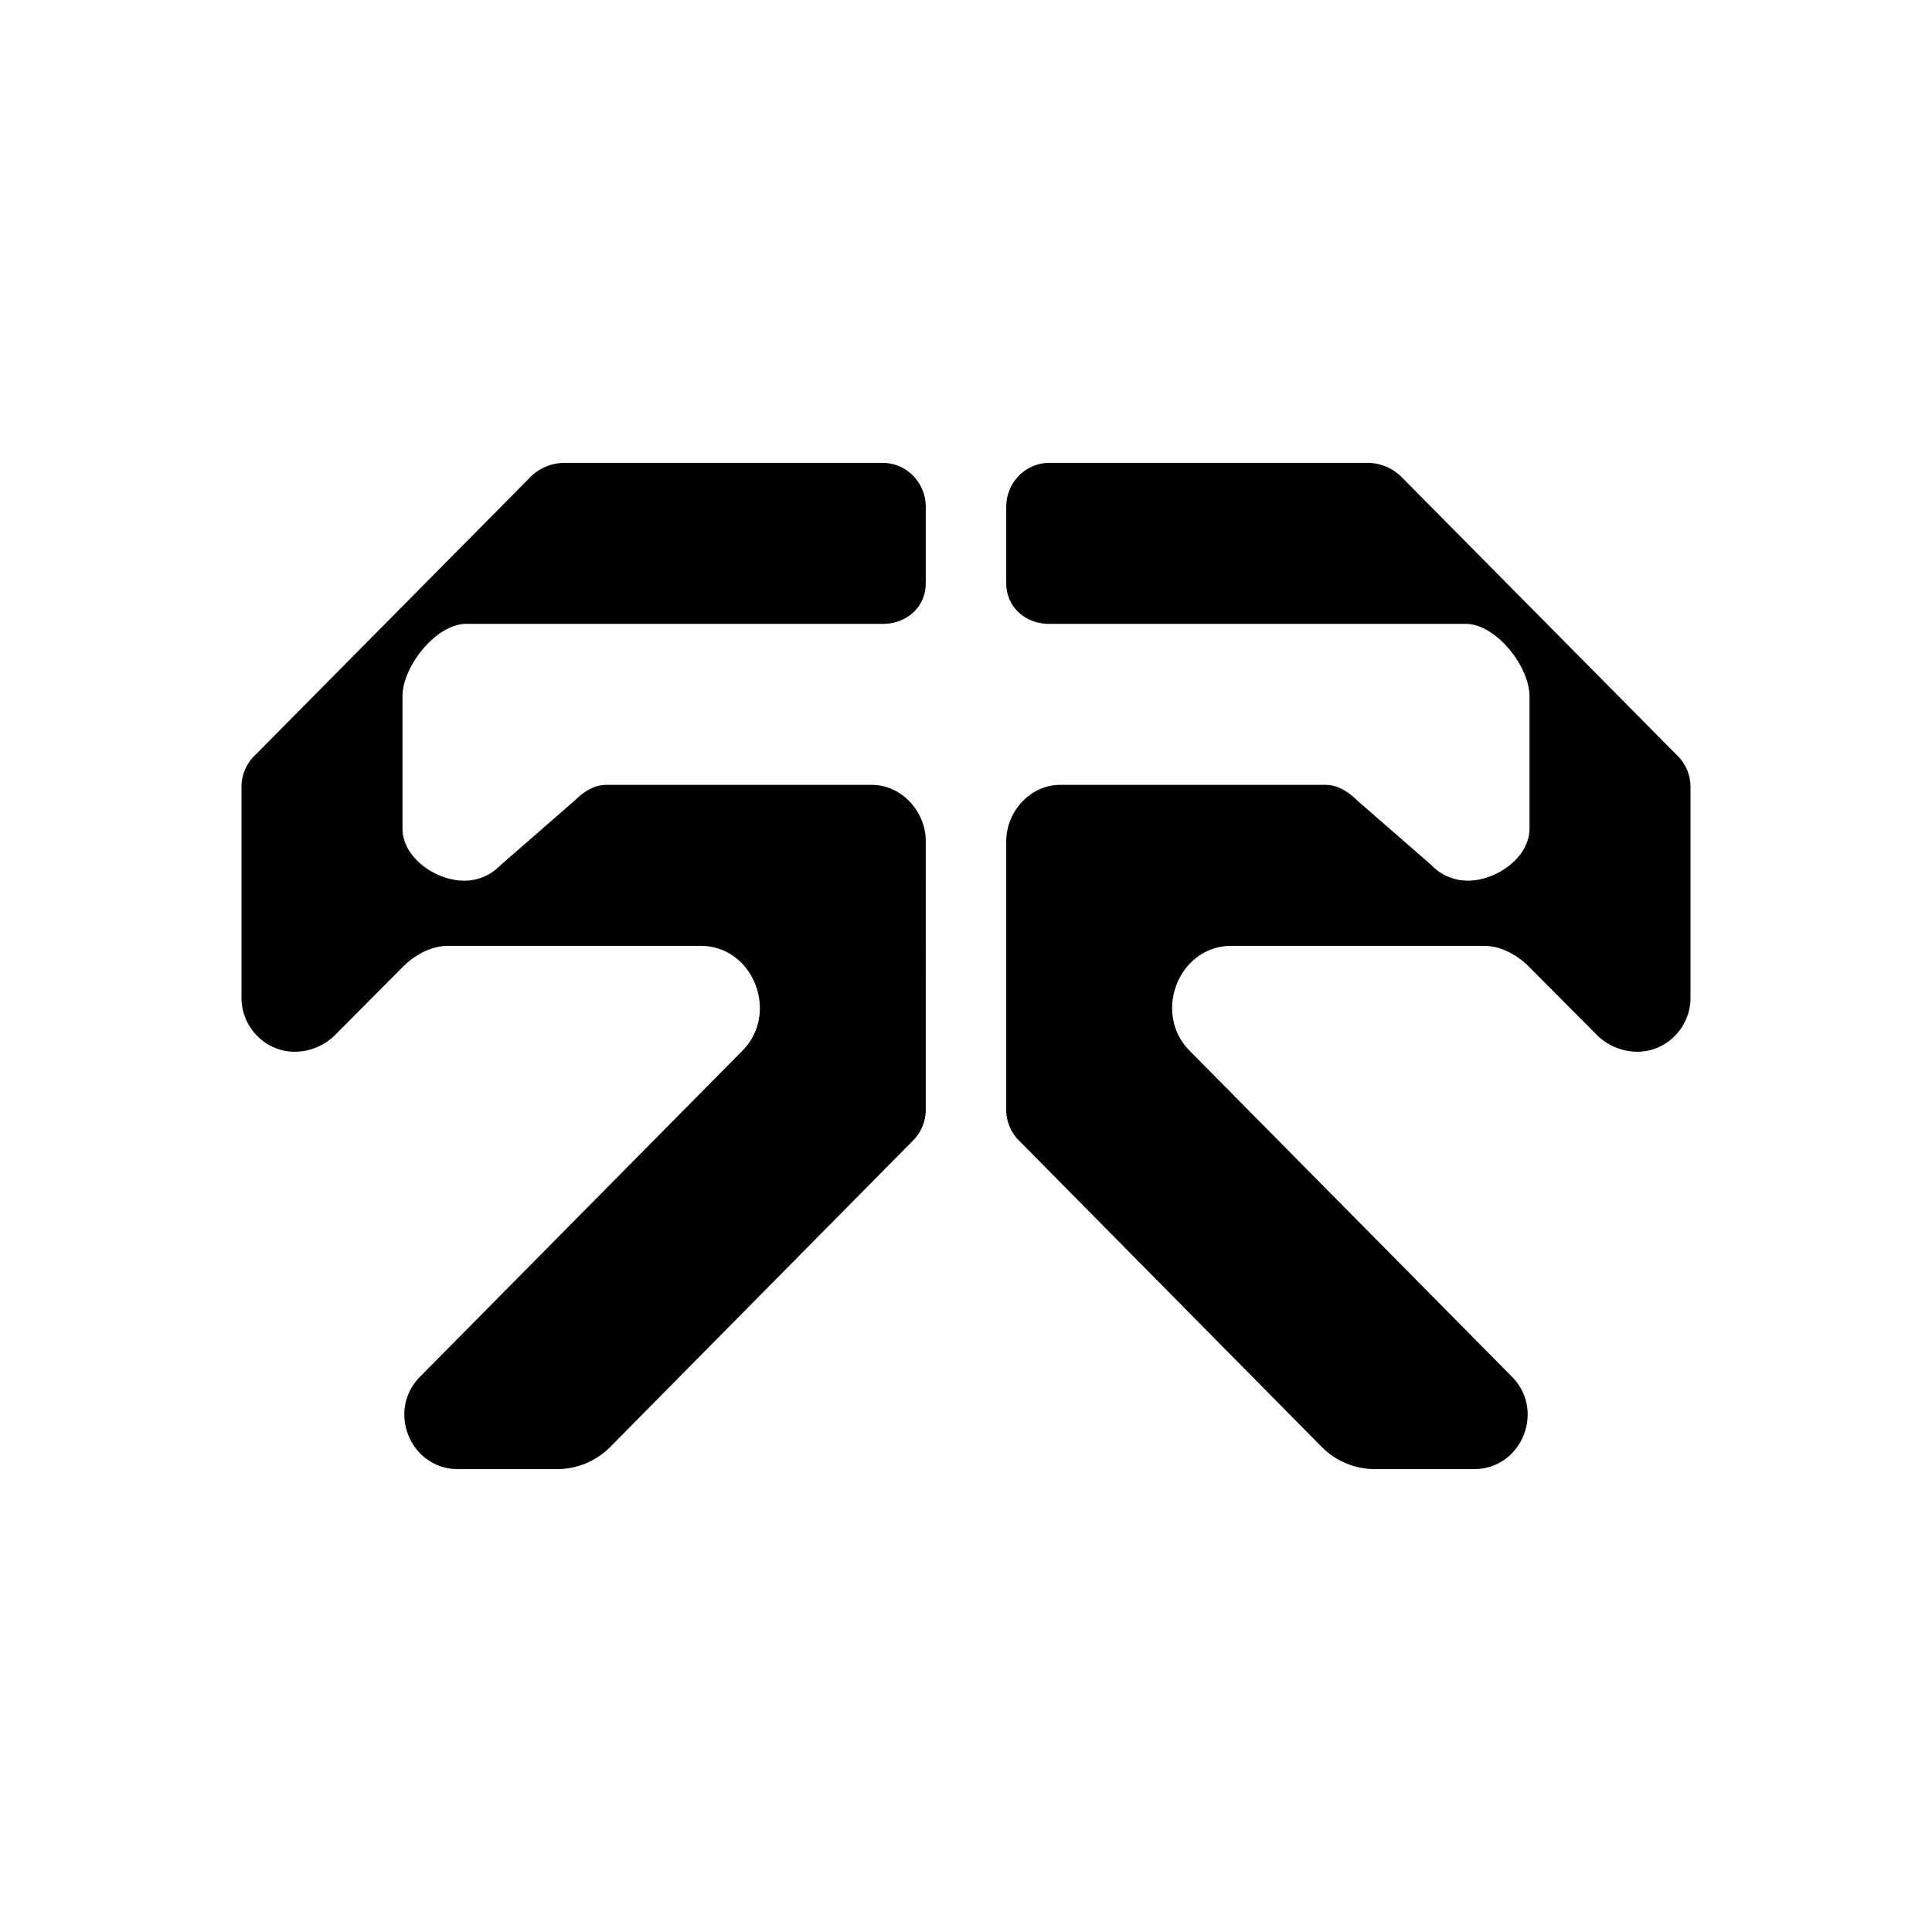 <svg xmlns="http://www.w3.org/2000/svg" width="1em" height="1em" viewBox="0 0 24 24"><path fill="currentColor" d="M11.5 7.245v-.95c0-.3-.24-.545-.535-.545H7.01a.6.6 0 0 0-.425.18l-3.43 3.465c-.1.1-.155.24-.155.38v2.62c0 .37.3.67.66.67c.195 0 .38-.08.515-.22l.825-.83c.15-.15.35-.265.565-.265h3.14c.65 0 .98.83.52 1.3L5.22 17.1c-.42.42-.125 1.15.47 1.15h1.23c.25 0 .485-.1.66-.275l3.765-3.81c.1-.1.155-.24.155-.38V10.45c0-.37-.3-.7-.67-.7h-3.3c-.145 0-.28.085-.38.185l-.935.815a.62.62 0 0 1-.45.19c-.355 0-.765-.29-.765-.645V8.65c0-.375.42-.9.79-.9h5.175c.3 0 .535-.21.535-.505m1 0v-.95c0-.3.24-.545.535-.545h3.955a.6.6 0 0 1 .425.18l3.43 3.465c.1.1.155.24.155.38v2.62c0 .37-.3.67-.66.67a.72.72 0 0 1-.515-.22l-.825-.83c-.15-.15-.35-.265-.565-.265h-3.14c-.65 0-.98.83-.52 1.3l4.005 4.05c.42.42.125 1.15-.47 1.15h-1.23a.93.93 0 0 1-.66-.275l-3.765-3.81a.54.54 0 0 1-.155-.38V10.45c0-.37.3-.7.67-.7h3.3c.145 0 .28.085.38.185l.935.815c.12.125.285.19.45.19c.355 0 .765-.29.765-.645V8.65c0-.375-.42-.9-.79-.9h-5.175c-.3 0-.535-.21-.535-.505"/></svg>